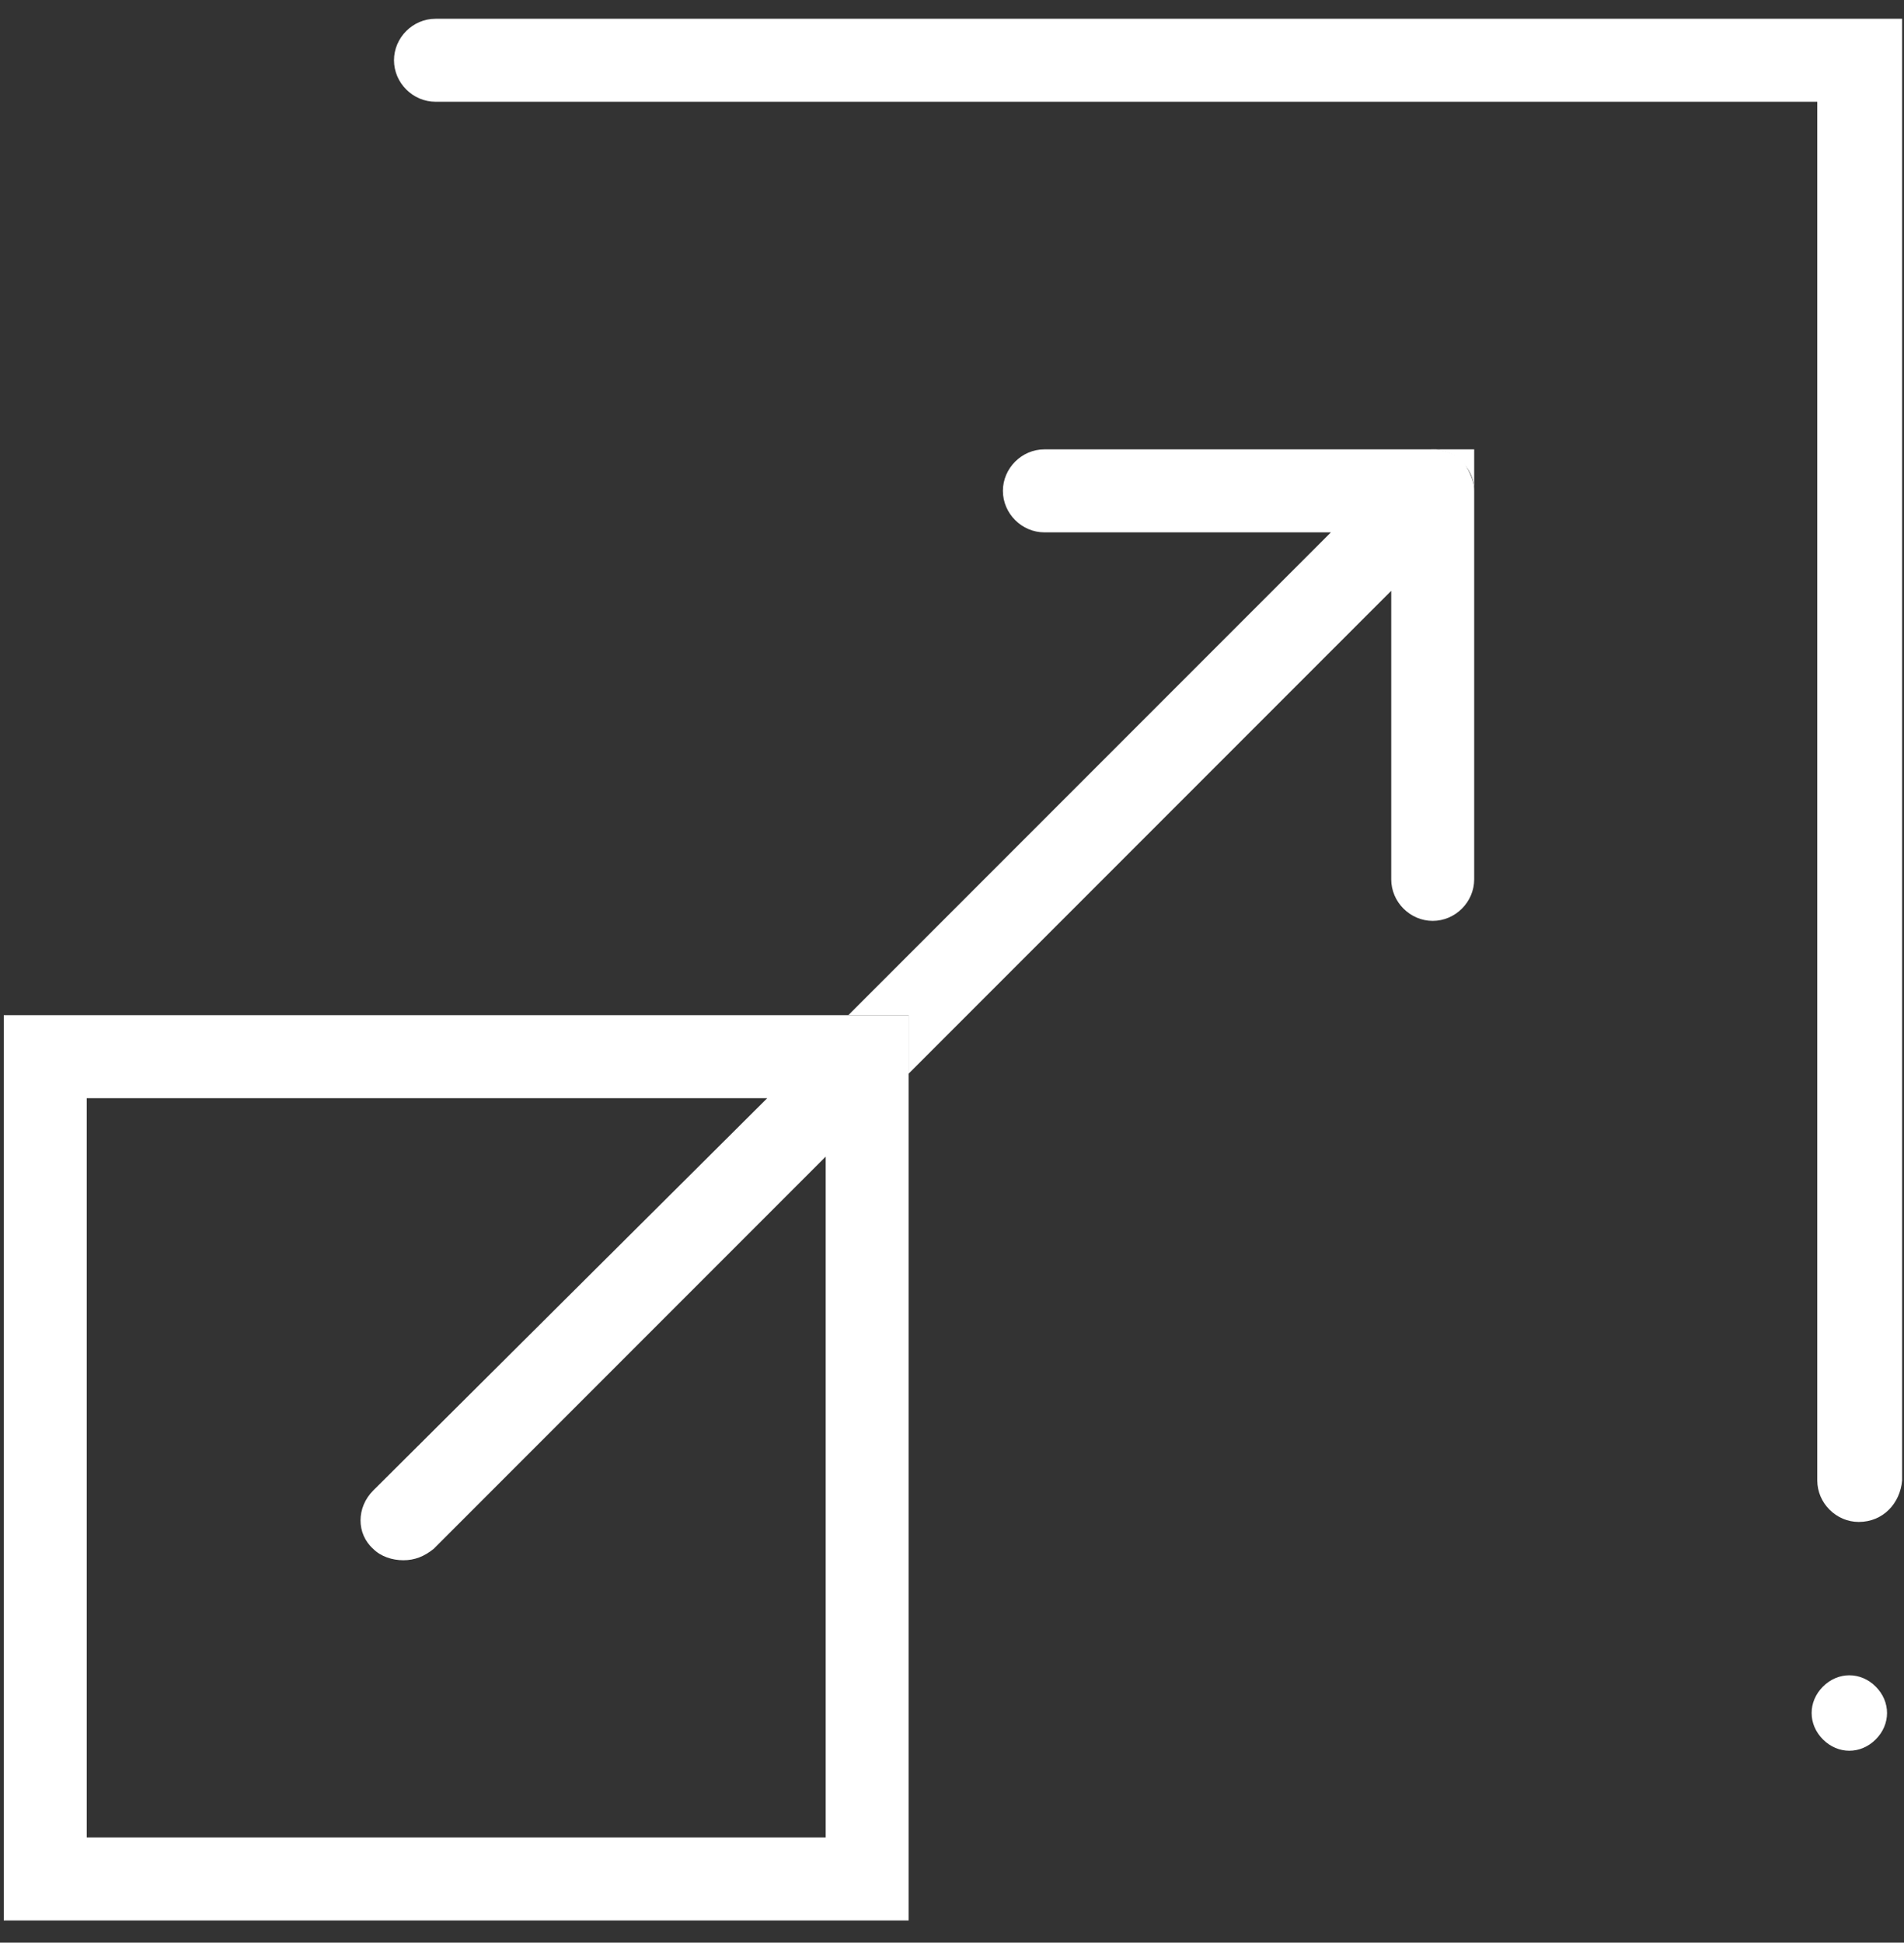 <svg viewBox="0 0 101 103" xmlns="http://www.w3.org/2000/svg">
    <rect x="0" y="0" width="101" height="103" fill="#333333" stroke="none"/>
    <path fill-rule="evenodd" clip-rule="evenodd" fill="#fff"
          d="M 96.7 89.426 C 96.3 89.826 96.1 90.326 96.1 90.826 C 96.1 91.326 96.3 91.826 96.7 92.226 C 97.1 92.626 97.6 92.826 98.1 92.826 C 98.6 92.826 99.1 92.626 99.5 92.226 C 99.9 91.826 100.1 91.326 100.1 90.826 C 100.1 90.326 99.9 89.826 99.5 89.426 C 99.1 89.026 98.6 88.826 98.1 88.826 C 97.6 88.826 97.1 89.026 96.7 89.426 L 96.7 89.426 Z"/>
    <path fill-rule="evenodd" clip-rule="evenodd" fill="#fff"
          d="M 78.2 26.026 L 78.2 46.626 C 78.2 47.826 77.2 48.826 76 48.826 C 74.8 48.826 73.8 47.826 73.8 46.626 L 73.8 31.326 L 48.2 56.926 L 48.2 53.826 L 45 53.826 L 70.6 28.226 L 55.4 28.226 C 54.2 28.226 53.2 27.226 53.2 26.026 C 53.2 24.826 54.2 23.826 55.4 23.826 L 76 23.826 C 76.6 23.826 77.1 24.026 77.6 24.426 C 77.9 24.926 78.2 25.426 78.2 26.026 Z"/>
    <path fill-rule="evenodd" clip-rule="evenodd" fill="#fff"
          d="M 78.2 23.826 L 78.2 26.026 C 78.2 25.426 78 24.926 77.5 24.426 C 77.1 24.026 76.5 23.826 75.9 23.826 L 78.2 23.826 Z"/>
    <path fill-rule="evenodd" clip-rule="evenodd" fill="#fff"
          d="M 98.6 80.695 C 97.4 80.695 96.4 79.695 96.4 78.495 L 96.4 5.395 L 23.1 5.395 C 21.9 5.395 20.9 4.395 20.9 3.195 C 20.9 1.995 21.9 0.995 23.1 0.995 L 100.9 0.995 L 100.9 78.495 C 100.8 79.695 99.9 80.695 98.6 80.695"/>
    <path fill-rule="evenodd" clip-rule="evenodd" fill="#fff"
          d="M 0.2 53.826 L 0.2 101.826 L 48.2 101.826 L 48.2 53.826 L 0.2 53.826 Z M 43.8 97.426 L 4.6 97.426 L 4.6 58.226 L 40.7 58.226 L 19.8 79.026 C 18.9 79.926 18.9 81.326 19.8 82.126 C 20.2 82.526 20.8 82.726 21.4 82.726 C 22 82.726 22.5 82.526 23 82.126 L 43.8 61.326 L 43.8 97.426 Z"/>
</svg>